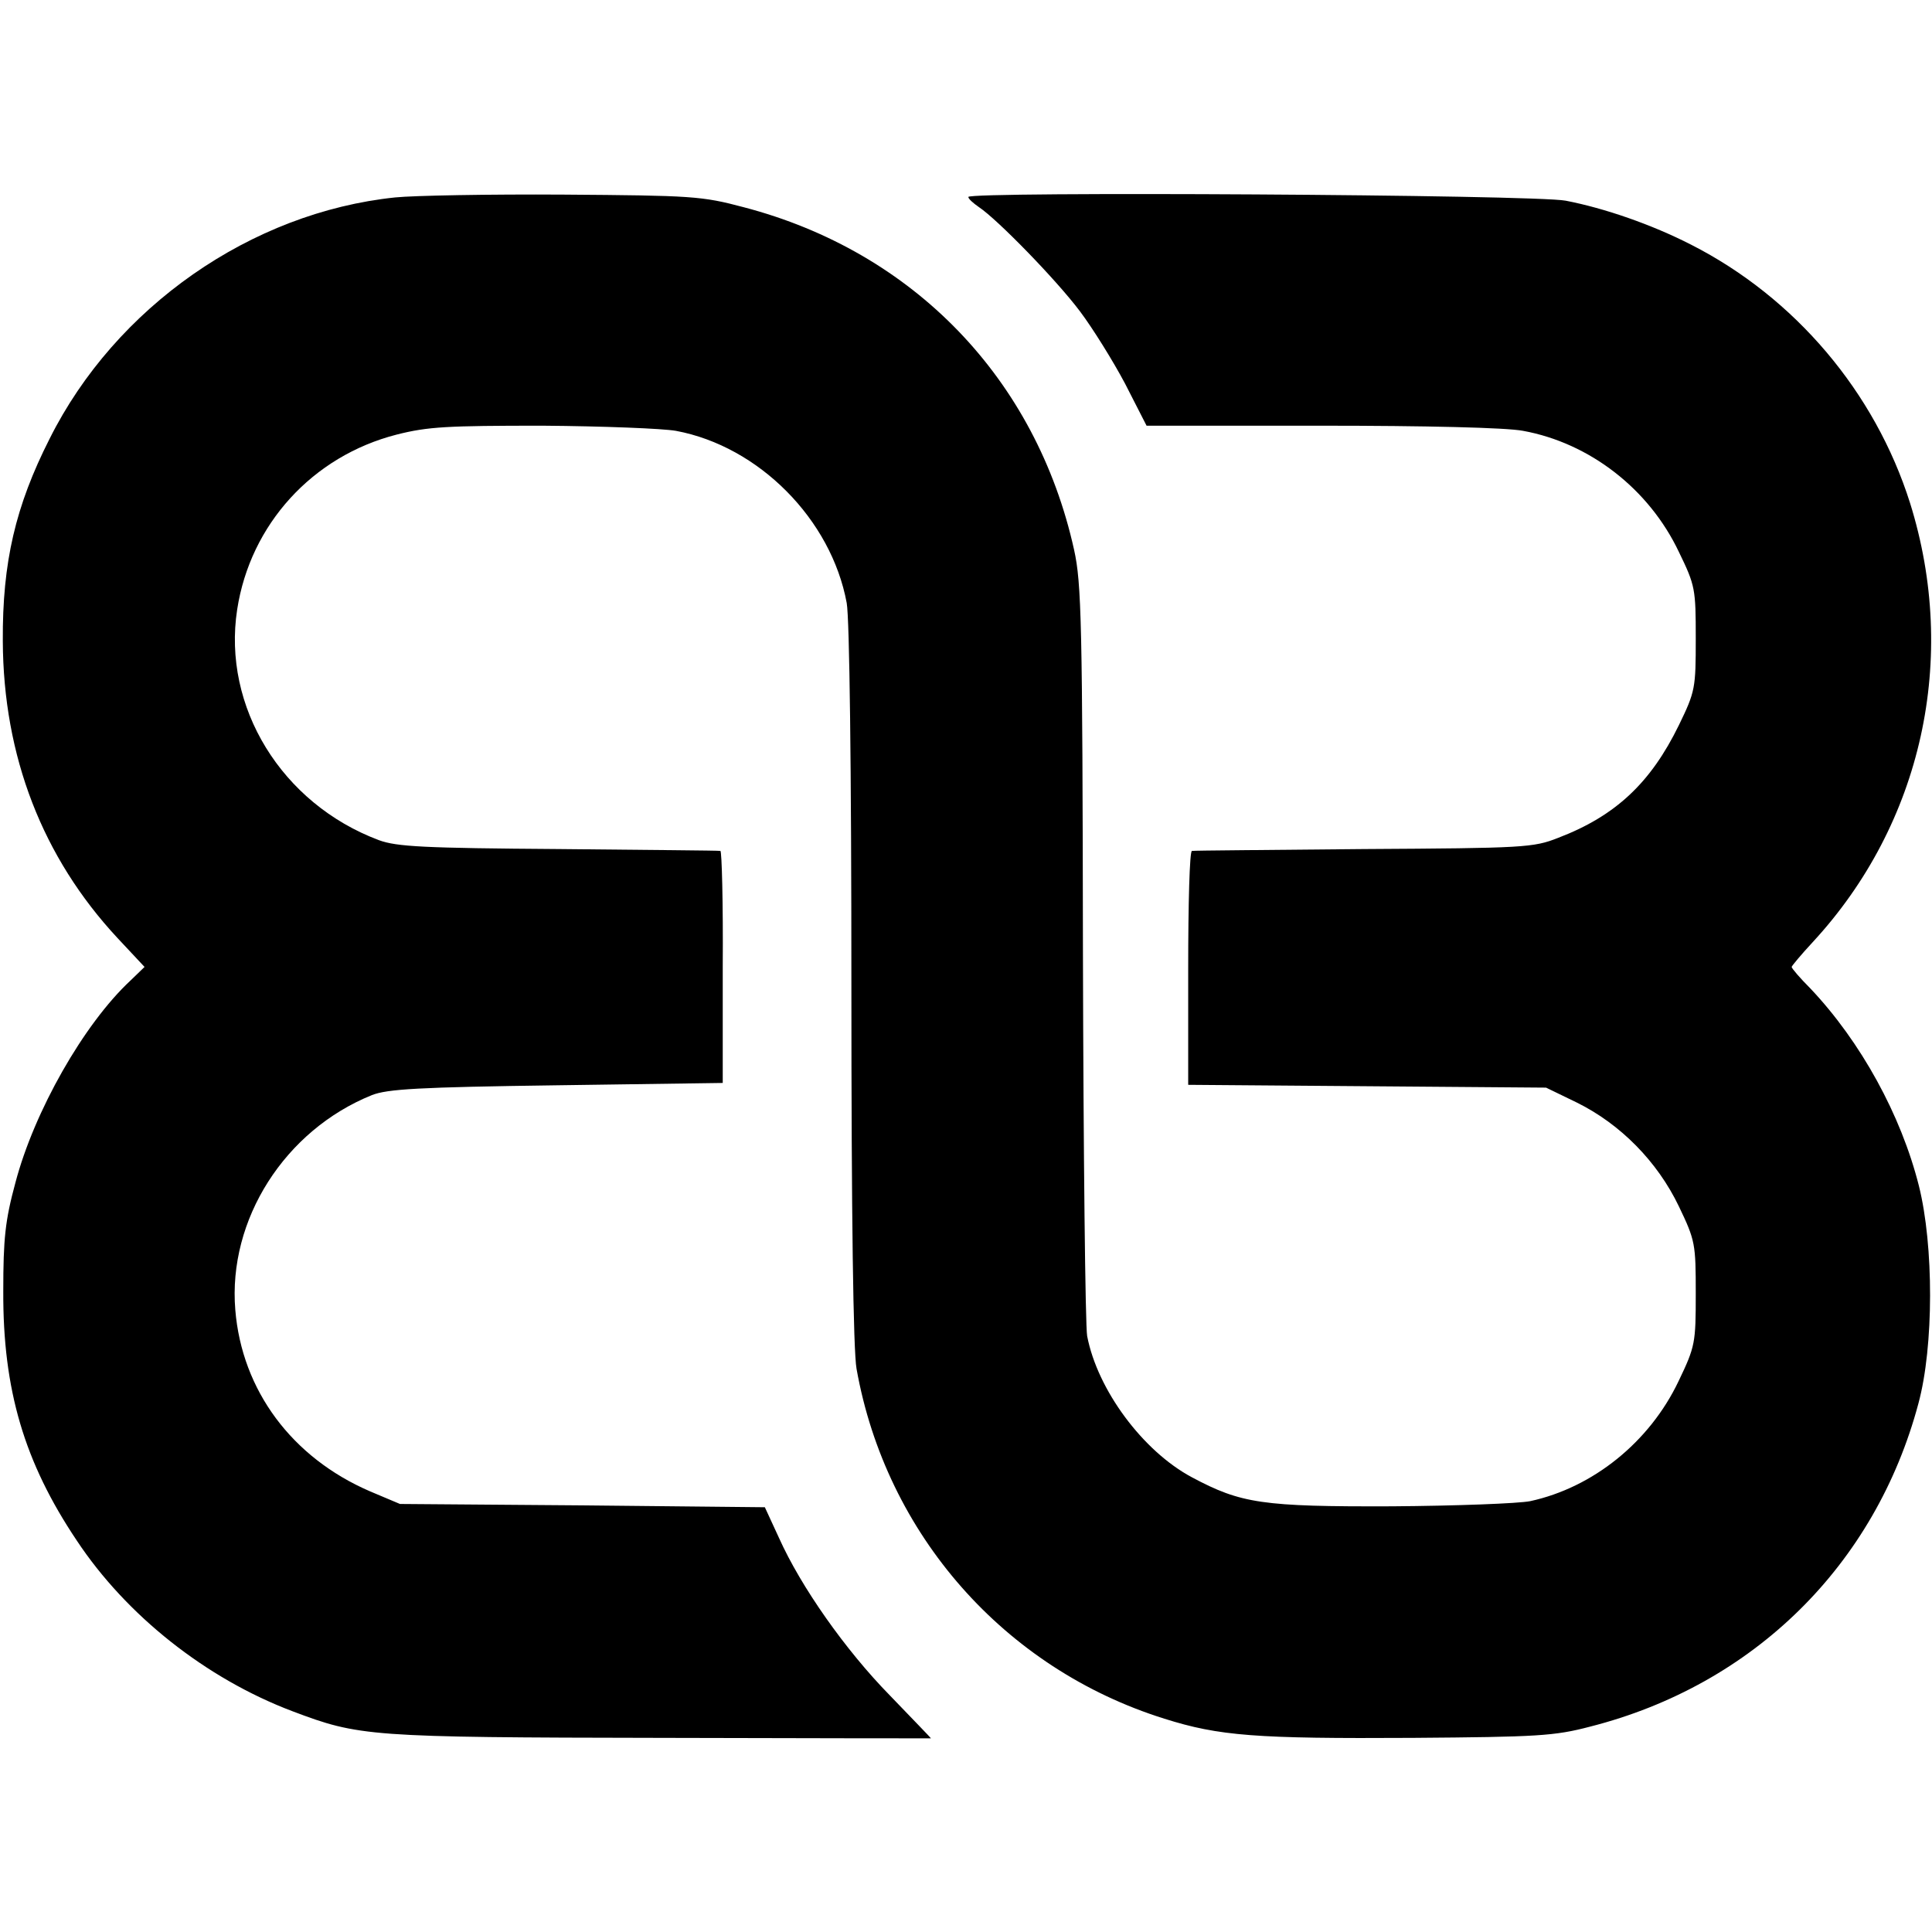 <?xml version="1.0" standalone="no"?>
<!DOCTYPE svg PUBLIC "-//W3C//DTD SVG 20010904//EN"
 "http://www.w3.org/TR/2001/REC-SVG-20010904/DTD/svg10.dtd">
<svg version="1.0" xmlns="http://www.w3.org/2000/svg"
 width="413pt" height="413pt" viewBox="0 0 413 413"
 preserveAspectRatio="xMidYMid meet">
<g transform="translate(0,413) scale(0.1,-0.1)"
fill="#000000" stroke="none">
<path d="M845 3708 c-308 -32 -598 -234 -739 -516 -73 -144 -101 -264 -100
-432 1 -247 85 -463 245 -635 l58 -62 -30 -29 c-100 -93 -206 -280 -246 -432
-22 -81 -26 -120 -26 -232 -1 -211 45 -366 157 -533 106 -160 276 -295 461
-365 143 -54 162 -56 788 -57 317 -1 577 -1 577 -1 0 1 -40 42 -88 92 -95 97
-190 232 -237 337 l-30 65 -390 4 -390 3 -64 27 c-167 72 -274 216 -288 388
-16 193 106 384 292 459 33 13 100 17 395 21 l355 5 0 248 c1 136 -2 248 -5
248 -3 1 -158 2 -345 4 -289 2 -347 5 -385 19 -208 78 -335 285 -303 493 28
182 161 328 341 374 67 17 108 19 312 19 129 -1 257 -6 285 -11 177 -33 332
-189 365 -368 6 -33 10 -351 10 -816 0 -496 4 -782 11 -821 63 -354 316 -641
658 -748 117 -37 196 -43 531 -41 267 2 303 4 379 24 350 89 610 346 702 691
33 122 33 337 1 465 -38 151 -124 308 -232 422 -22 22 -40 43 -40 46 0 2 20
26 45 53 234 253 312 607 208 939 -75 237 -246 439 -468 552 -84 43 -185 78
-268 94 -67 13 -1277 20 -1277 8 0 -4 10 -13 23 -22 39 -26 165 -155 216 -223
27 -36 70 -105 96 -154 l46 -90 373 0 c223 0 396 -4 432 -11 142 -26 269 -124
333 -259 35 -72 36 -79 36 -185 0 -106 -1 -113 -36 -185 -60 -123 -135 -194
-258 -241 -53 -21 -73 -22 -416 -24 -198 -2 -363 -3 -367 -4 -5 0 -8 -113 -8
-251 l0 -249 383 -3 382 -3 66 -32 c93 -46 172 -126 218 -222 35 -73 36 -80
36 -186 0 -106 -1 -113 -37 -188 -62 -130 -183 -227 -317 -256 -25 -5 -158
-10 -295 -11 -278 -1 -323 6 -428 62 -105 56 -202 187 -224 302 -4 22 -8 390
-9 820 -1 705 -3 789 -19 861 -81 365 -343 637 -706 732 -90 24 -111 25 -385
27 -159 1 -321 -2 -360 -6z"/>
</g>
</svg>
